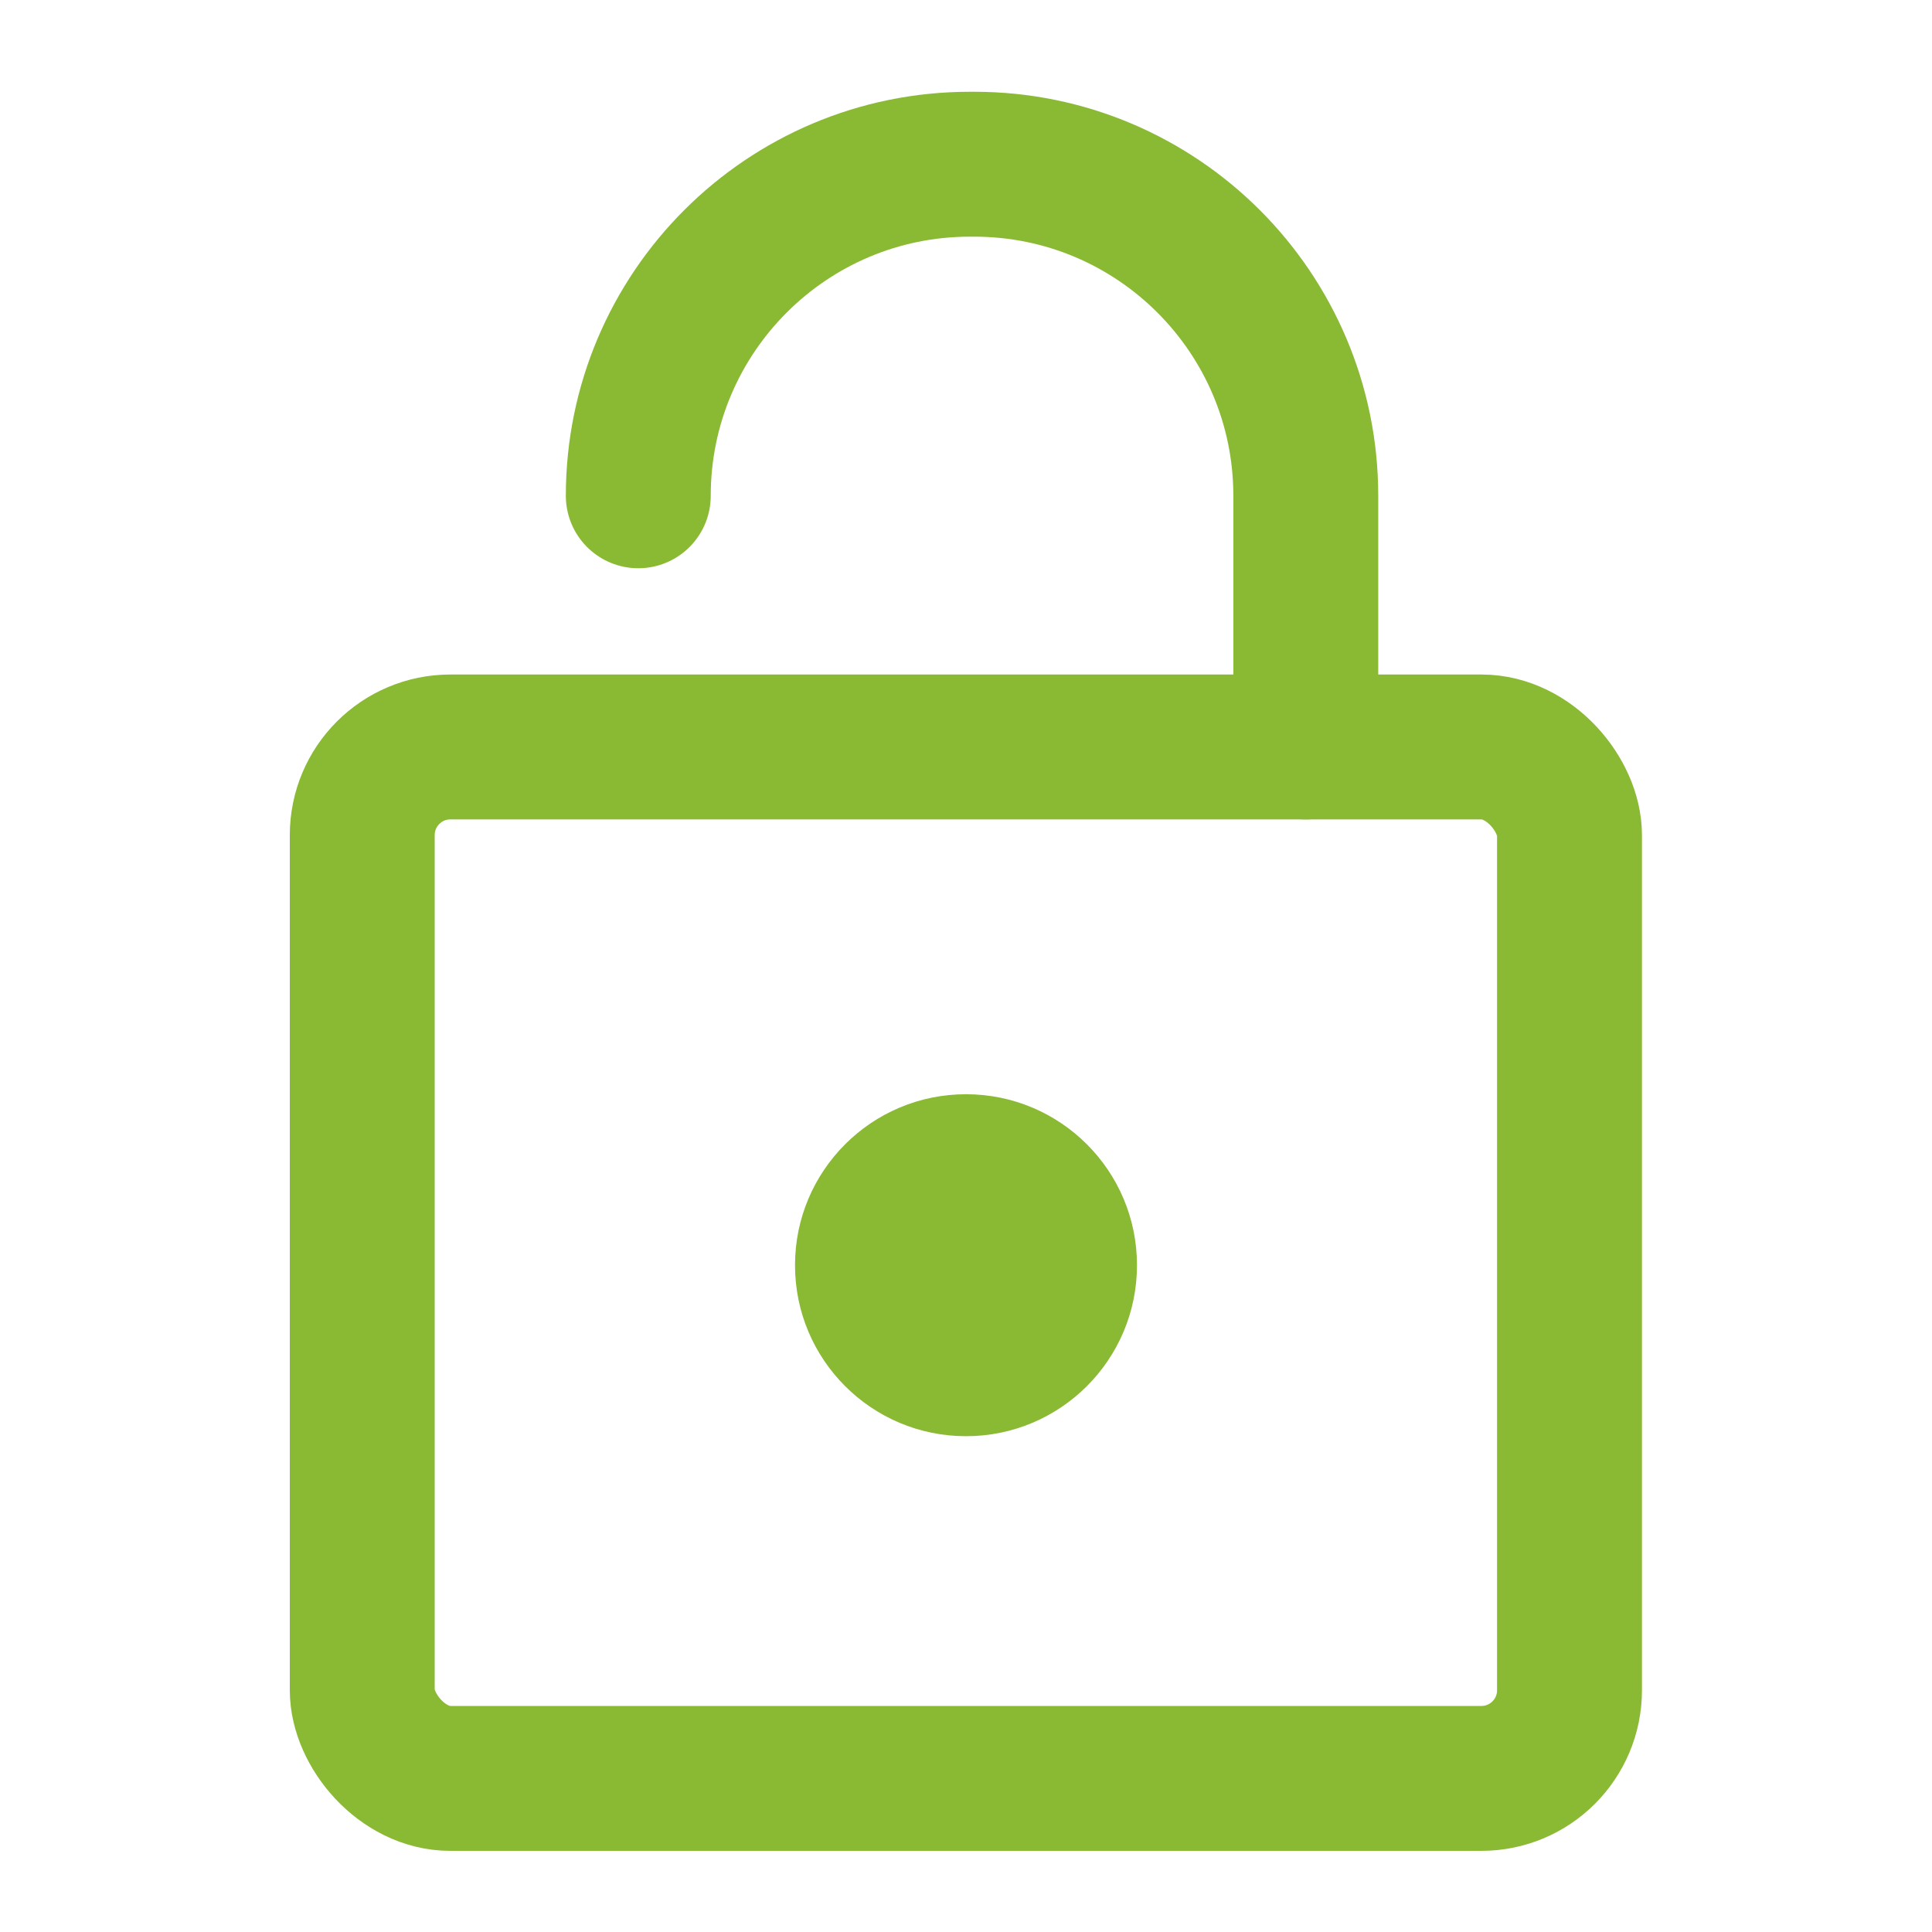 <?xml version="1.0" encoding="UTF-8"?>
<svg width="80px" height="80px" viewBox="0 0 80 80" version="1.1" xmlns="http://www.w3.org/2000/svg" xmlns:xlink="http://www.w3.org/1999/xlink">
    <title>Lock</title>
    <g id="Forms" stroke="none" stroke-width="1" fill="none" fill-rule="evenodd">
        <g id="9" transform="translate(-643, -198)">
            <g id="Lock" transform="translate(643, 198)">
                <rect id="Rectangle" fill="#FFFFFF" fill-rule="nonzero" opacity="0" x="0" y="0" width="80" height="80"></rect>
                <rect id="Rectangle" stroke="#8AB933" stroke-width="6" stroke-linecap="round" x="15" y="30.93" width="49.99" height="42.71" rx="3.65"></rect>
                <circle id="Oval" fill="#8AB933" fill-rule="nonzero" cx="40" cy="52.39" r="7.08"></circle>
                <path d="M26.43,20.53 L26.43,20.53 C26.43,12.95 32.58,6.8 40.16,6.8 L40.34,6.8 C47.92,6.8 54.07,12.95 54.07,20.53 L54.07,30.93" id="Path" stroke="#8AB933" stroke-width="6" stroke-linecap="round"></path>
            </g>
        </g>
    </g>
</svg>